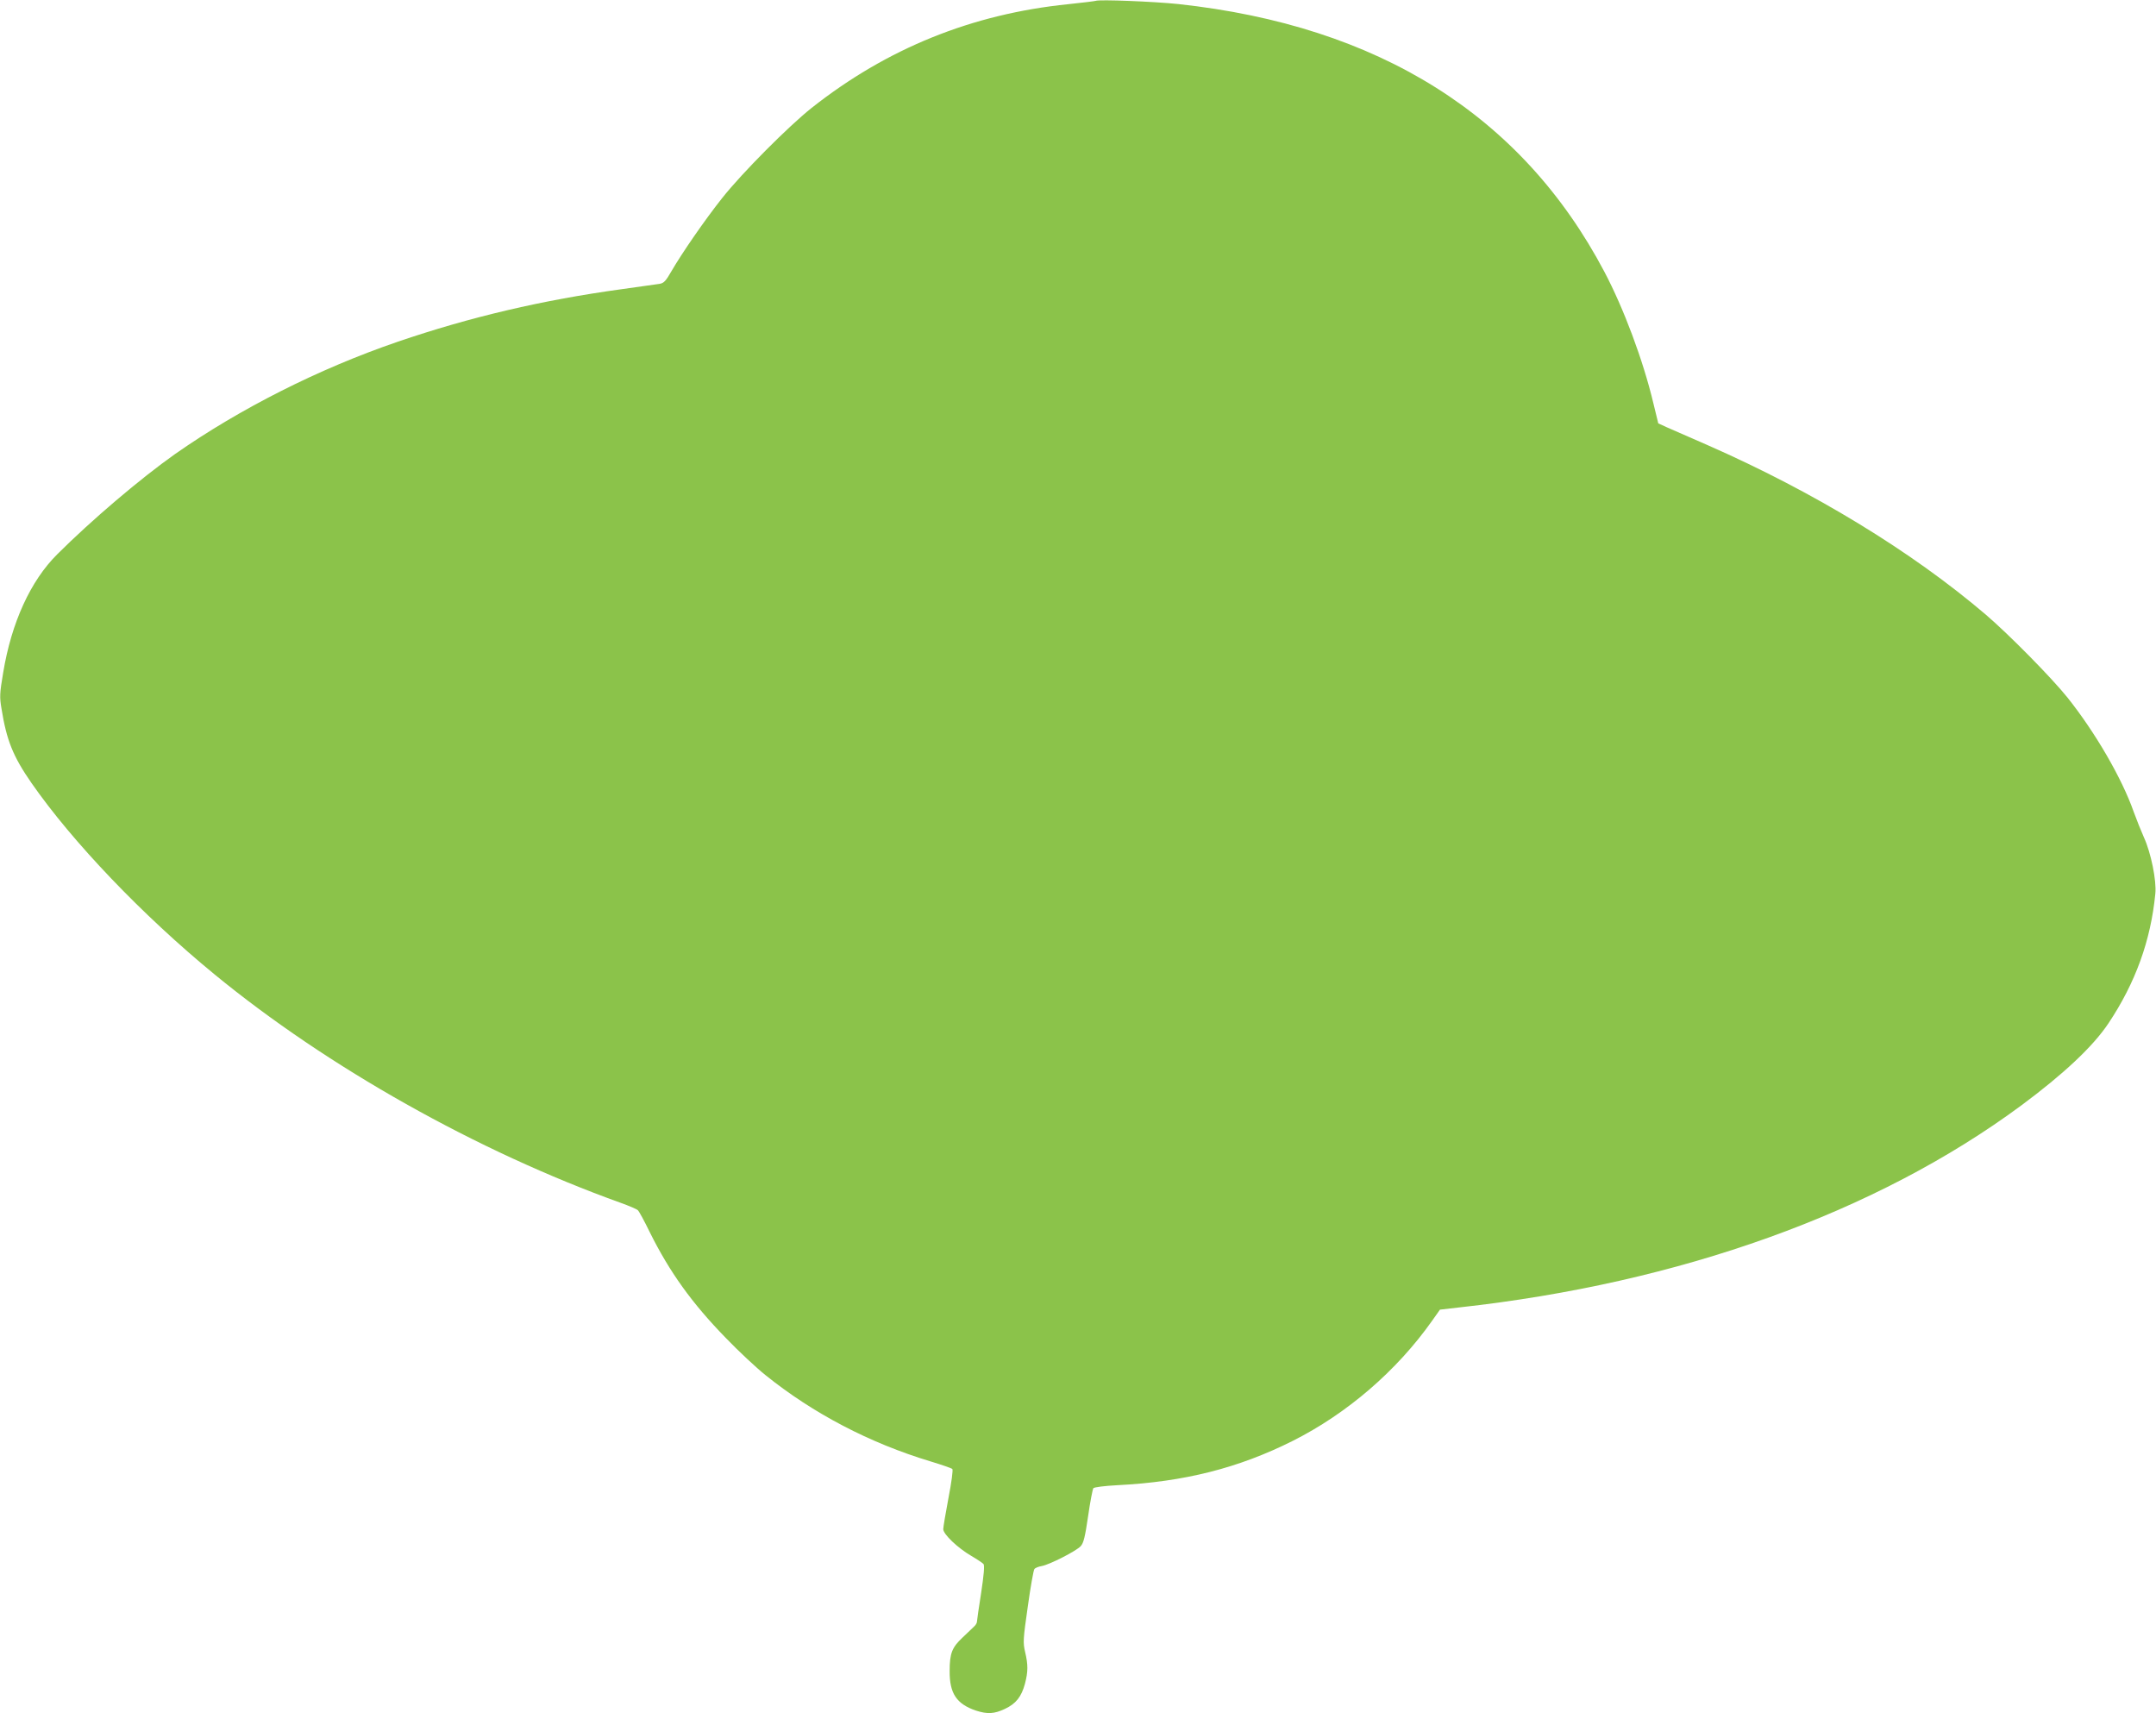 <?xml version="1.0" standalone="no"?>
<!DOCTYPE svg PUBLIC "-//W3C//DTD SVG 20010904//EN"
 "http://www.w3.org/TR/2001/REC-SVG-20010904/DTD/svg10.dtd">
<svg version="1.0" xmlns="http://www.w3.org/2000/svg"
 width="1280pt" height="1017pt" viewBox="0 0 1280 1017"
 preserveAspectRatio="xMidYMid meet">
<g transform="translate(0,1017) scale(0.1,-0.1)"
fill="#8bc34a" stroke="none">
<path d="M6505 10165 c-5 -2 -79 -11 -164 -20 -570 -58 -1075 -262 -1523 -616
-137 -109 -412 -385 -530 -534 -101 -127 -238 -325 -303 -437 -32 -56 -44 -69
-70 -73 -16 -2 -115 -16 -220 -31 -475 -65 -905 -166 -1335 -313 -467 -160
-934 -396 -1319 -665 -208 -147 -494 -390 -701 -596 -159 -158 -272 -406 -321
-702 -21 -124 -22 -145 -10 -215 30 -188 69 -284 178 -441 244 -351 661 -787
1088 -1137 669 -549 1558 -1049 2410 -1355 50 -18 95 -37 102 -44 7 -6 39 -65
71 -131 117 -235 249 -420 452 -628 74 -77 180 -176 235 -220 282 -227 618
-403 980 -512 66 -20 124 -40 129 -45 5 -5 -5 -79 -23 -172 -17 -90 -31 -173
-31 -185 0 -30 86 -112 167 -159 34 -20 67 -42 72 -48 7 -8 2 -66 -14 -171
-14 -88 -25 -166 -25 -172 0 -7 -8 -21 -19 -30 -10 -10 -40 -38 -66 -63 -63
-59 -77 -94 -77 -199 -1 -133 41 -196 156 -235 69 -22 108 -20 172 10 66 31
98 72 119 149 19 73 19 113 1 189 -13 56 -12 75 16 270 16 116 34 216 39 222
5 7 25 15 44 18 48 9 206 90 231 118 17 18 26 55 44 178 12 85 27 160 31 166
5 6 66 14 144 18 395 20 717 101 1040 263 322 162 617 415 828 714 l46 65 113
13 c1311 144 2476 562 3338 1199 252 187 426 350 518 488 160 240 251 491 278
769 8 77 -26 244 -68 335 -16 36 -43 103 -60 150 -70 200 -229 473 -394 680
-95 118 -346 373 -485 492 -441 376 -1023 730 -1654 1007 -104 46 -213 93
-240 105 l-50 23 -29 119 c-61 256 -176 563 -291 781 -490 928 -1339 1460
-2530 1589 -145 15 -469 28 -490 19z"/>
</g>
</svg>

